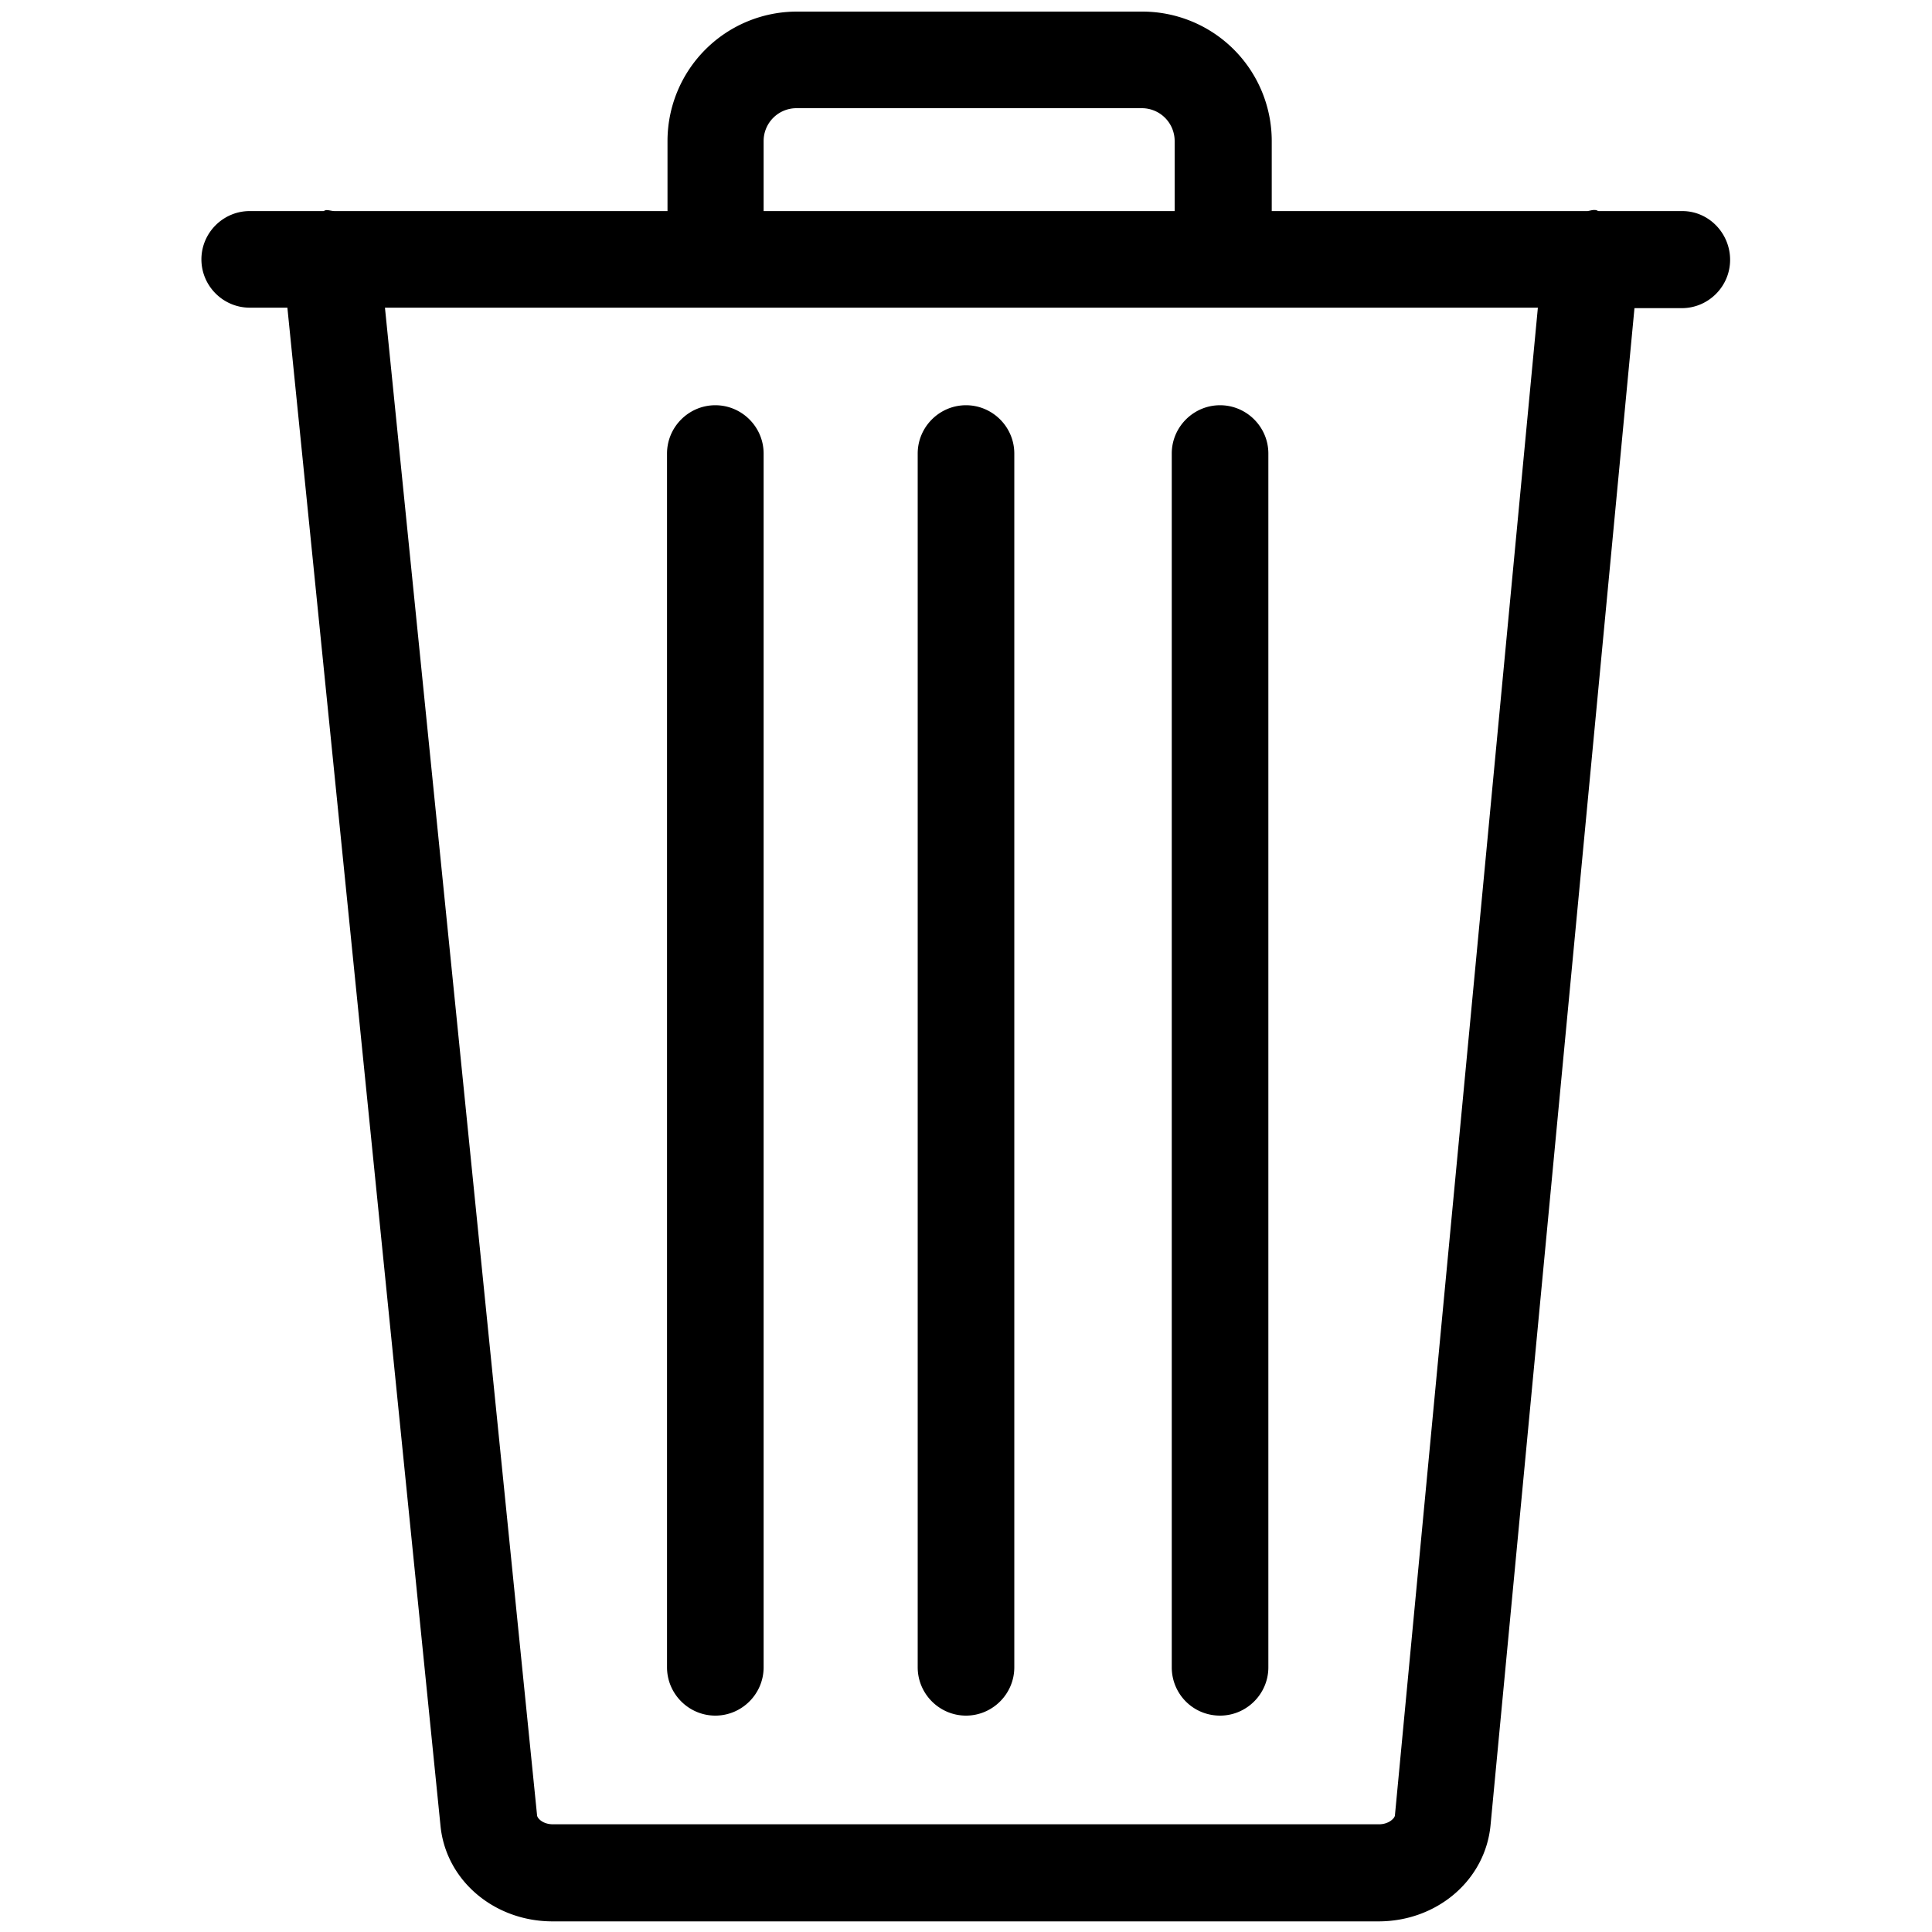 <svg xmlns="http://www.w3.org/2000/svg" viewBox="0 0 40 40"  xmlns:v="https://vecta.io/nano"><path d="M34.83 4.37H33.1c-.02 0-.04-.02-.06-.02-.06-.01-.11.01-.17.02h-6.54V2.92A2.68 2.68 0 0 0 23.65.24H16.5a2.68 2.68 0 0 0-2.68 2.68v1.45H6.93c-.06 0-.11-.02-.17-.02-.02 0-.04.01-.06.02H5.17c-.55 0-1 .45-1 1s.45 1 1 1h.78L9.12 37.8c.11 1.13 1.11 1.98 2.32 1.98h17.1c1.21 0 2.21-.85 2.32-1.99l2.98-31.41h.98c.55 0 1-.45 1-1s-.44-1.01-.99-1.01zM15.81 2.92a.68.68 0 0 1 .68-.68h7.15a.68.68 0 0 1 .68.68v1.45h-8.51V2.92zm13.07 34.67c-.01.06-.13.18-.33.18h-17.1c-.21 0-.32-.12-.33-.18L7.97 6.37h23.87l-2.96 31.22zm-14.07-2.07c.55 0 1-.45 1-1V9.39c0-.55-.45-1-1-1s-1 .45-1 1v25.13c0 .55.45 1 1 1zm5.19 0c.55 0 1-.45 1-1V9.39c0-.55-.45-1-1-1s-1 .45-1 1v25.13c0 .55.45 1 1 1zm5.26 0c.55 0 1-.45 1-1V9.39c0-.55-.45-1-1-1s-1 .45-1 1v25.13c0 .55.44 1 1 1z"/></svg>